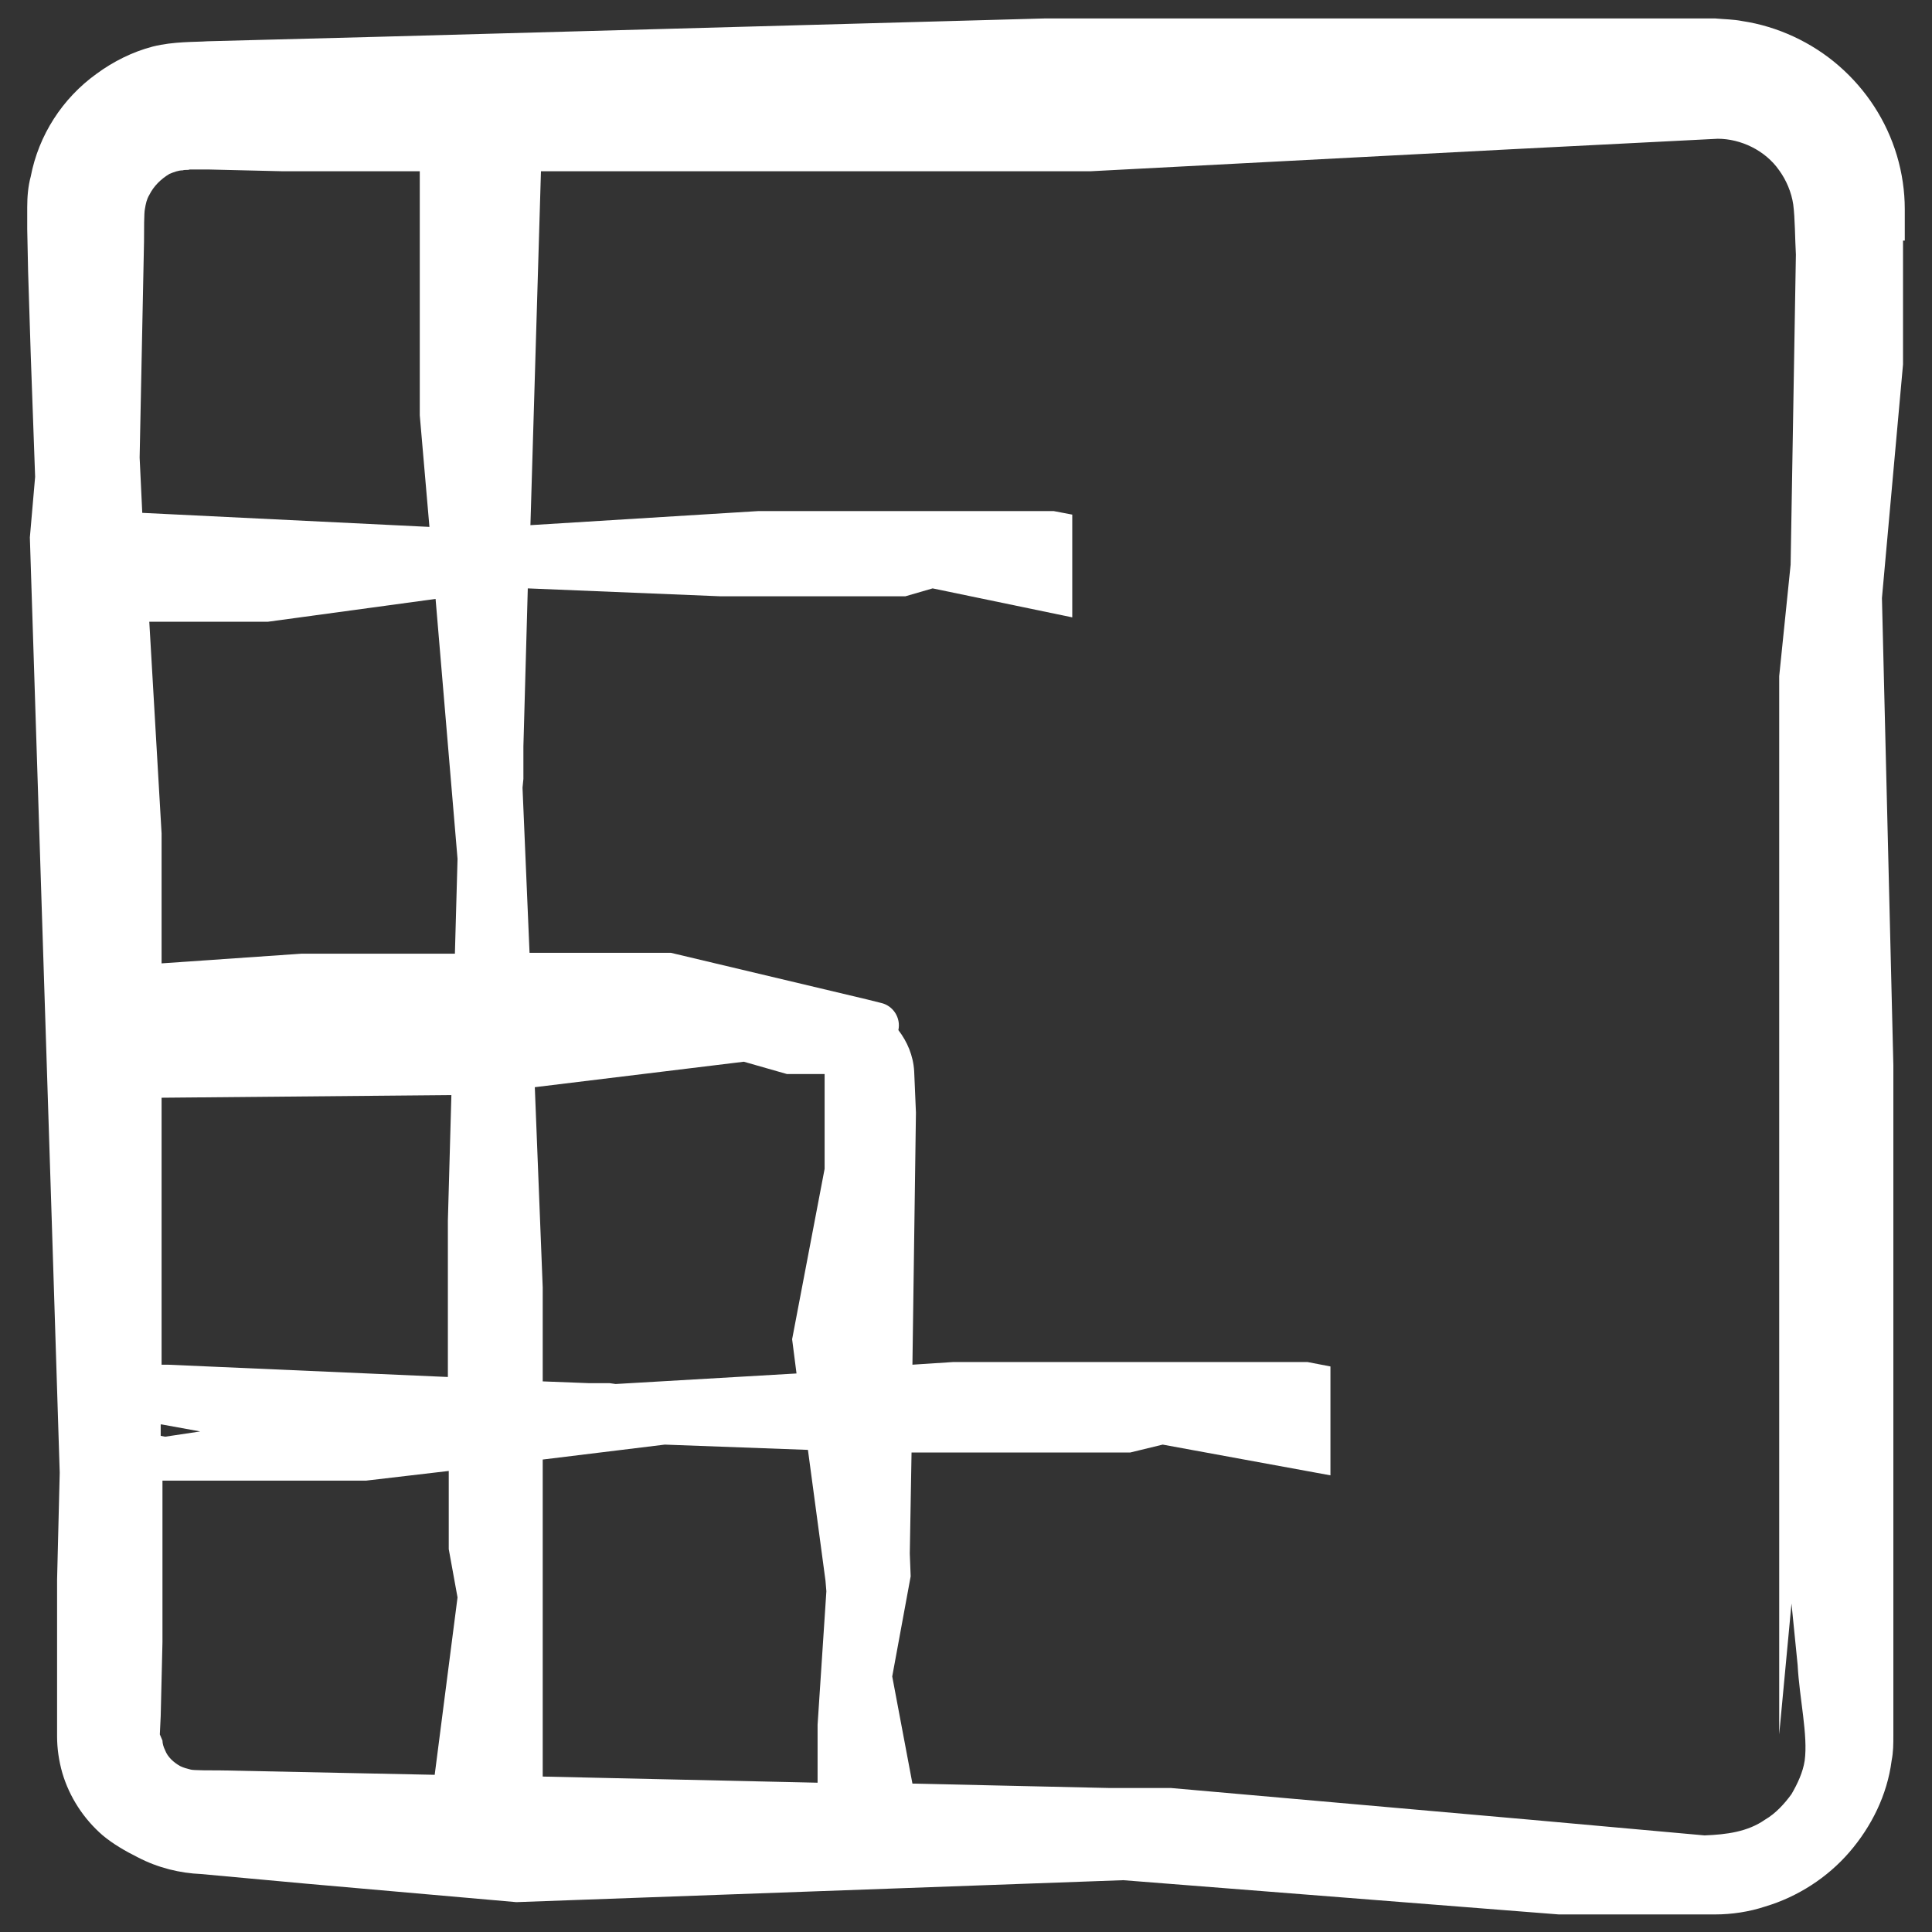 <?xml version="1.0" encoding="utf-8"?>
<!-- Generator: Adobe Illustrator 22.1.0, SVG Export Plug-In . SVG Version: 6.00 Build 0)  -->
<svg version="1.1" id="Layer_1" xmlns="http://www.w3.org/2000/svg" xmlns:xlink="http://www.w3.org/1999/xlink" x="0px" y="0px"
	 viewBox="0 0 22 22" style="enable-background:new 0 0 22 22;" xml:space="preserve">
<rect x="0" y="0" width="22" height="22" fill="#333333" stroke="none"/>
<style type="text/css">
	.st0{fill:#FFFFFF;}
</style>
<g>
	<path class="st0" d="M1.82,19.75l0.01-0.21l0.02-0.84v-1.84h2.32l0.94-0.11v0.89l0.1,0.55l-0.26,2.02l-2.42-0.05
		c-0.11,0-0.34,0-0.36-0.01c-0.04-0.01-0.08-0.02-0.12-0.04c-0.07-0.04-0.14-0.1-0.17-0.18c-0.02-0.04-0.03-0.08-0.03-0.11
		L1.82,19.75z M5.38,1.95L5.38,1.95L5.38,1.95L5.38,1.95z M1.84,16.22l0.44,0.08l-0.4,0.06l-0.05-0.01V16.22z M4.89,6L1.62,5.84
		L1.59,5.21l0.05-2.46c0-0.12,0-0.33,0.01-0.37c0.01-0.06,0.02-0.11,0.05-0.16c0.05-0.1,0.13-0.18,0.23-0.24
		c0.05-0.02,0.1-0.04,0.15-0.04c0.03-0.01,0.06,0,0.08-0.01l0.21,0l0.84,0.02h1.57v2.78L4.89,6z M8.96,12.23h0.43v1.08l-0.37,1.94
		l0.05,0.39l-2.06,0.12l-0.07-0.01H6.7l-0.52-0.02v-1.07l-0.09-2.28l2.38-0.29L8.96,12.23z M1.84,12.5l3.3-0.03L5.1,13.9v1.78
		l-3.19-0.14H1.84V12.5z M6.18,16.62l1.39-0.17l1.63,0.06L9.4,18l0.01,0.12l-0.1,1.52v0.66l-3.13-0.07V16.62z M5.18,10.86H3.43
		l-1.59,0.11V9.49L1.7,7.08h1.35l1.91-0.26l0.25,2.96L5.18,10.86z M20.47,18.96c0.02,0.38,0.12,0.8,0.08,1.09
		c-0.02,0.13-0.08,0.26-0.15,0.38c-0.08,0.11-0.18,0.22-0.3,0.29c-0.2,0.14-0.44,0.17-0.69,0.18l-2-0.18l-4.08-0.36h-0.71
		l-2.23-0.05l-0.23-1.22l0.21-1.14l-0.01-0.26l0.02-1.15h2.49l0.37-0.09l1.91,0.35v-0.51v-0.22v-0.51l-0.26-0.05h-4.04l-0.46,0.03
		l0.04-2.87l-0.02-0.47c-0.01-0.18-0.08-0.34-0.18-0.47c0.03-0.14-0.06-0.28-0.2-0.31l-0.16-0.04l-2.23-0.53H6.03L5.95,8.97
		l0.01-0.1V8.5l0.05-1.8l2.19,0.09h2.11l0.31-0.09l1.59,0.33V6.55V6.35V5.86L12,5.82H8.63L6.04,5.98l0.12-4.03h6.26l4.78-0.25
		l2.36-0.12c0.26,0,0.54,0.13,0.7,0.36c0.08,0.11,0.14,0.25,0.16,0.39c0.02,0.15,0.02,0.39,0.03,0.57l-0.06,3.53L20.26,7.7v12.05
		l0.14-1.49L20.47,18.96z M21.69,2.74l0-0.36c0-0.2-0.03-0.41-0.09-0.61c-0.12-0.4-0.35-0.75-0.66-1.02
		c-0.31-0.27-0.7-0.45-1.1-0.51c-0.1-0.02-0.2-0.02-0.31-0.03l-0.19,0h-0.35h-1.42h-5.67L4.27,0.42L2.36,0.47
		c-0.13,0.01-0.38,0-0.62,0.06C1.51,0.59,1.29,0.7,1.1,0.84c-0.39,0.28-0.66,0.7-0.75,1.17C0.32,2.12,0.31,2.24,0.31,2.36l0,0.25
		l0.01,0.48l0.03,0.95L0.4,5.43L0.34,6.12l0.25,7.8l0.09,2.85l-0.03,1.22v1.42v0.36c0,0.14,0.02,0.28,0.06,0.42
		c0.08,0.27,0.24,0.52,0.46,0.71c0.12,0.1,0.26,0.18,0.4,0.25c0.23,0.12,0.48,0.18,0.72,0.19l1.2,0.11l2.39,0.21l6.91-0.25
		l4.96,0.39h1.42l0.36,0c0.19,0,0.39-0.03,0.57-0.09c0.37-0.11,0.71-0.33,0.96-0.62c0.25-0.29,0.43-0.65,0.48-1.04
		c0.02-0.1,0.02-0.19,0.02-0.29l0-0.19v-0.35V17.8v-5.67l-0.13-5.32l0.24-2.66V2.74z"/>
</g>
</svg>
